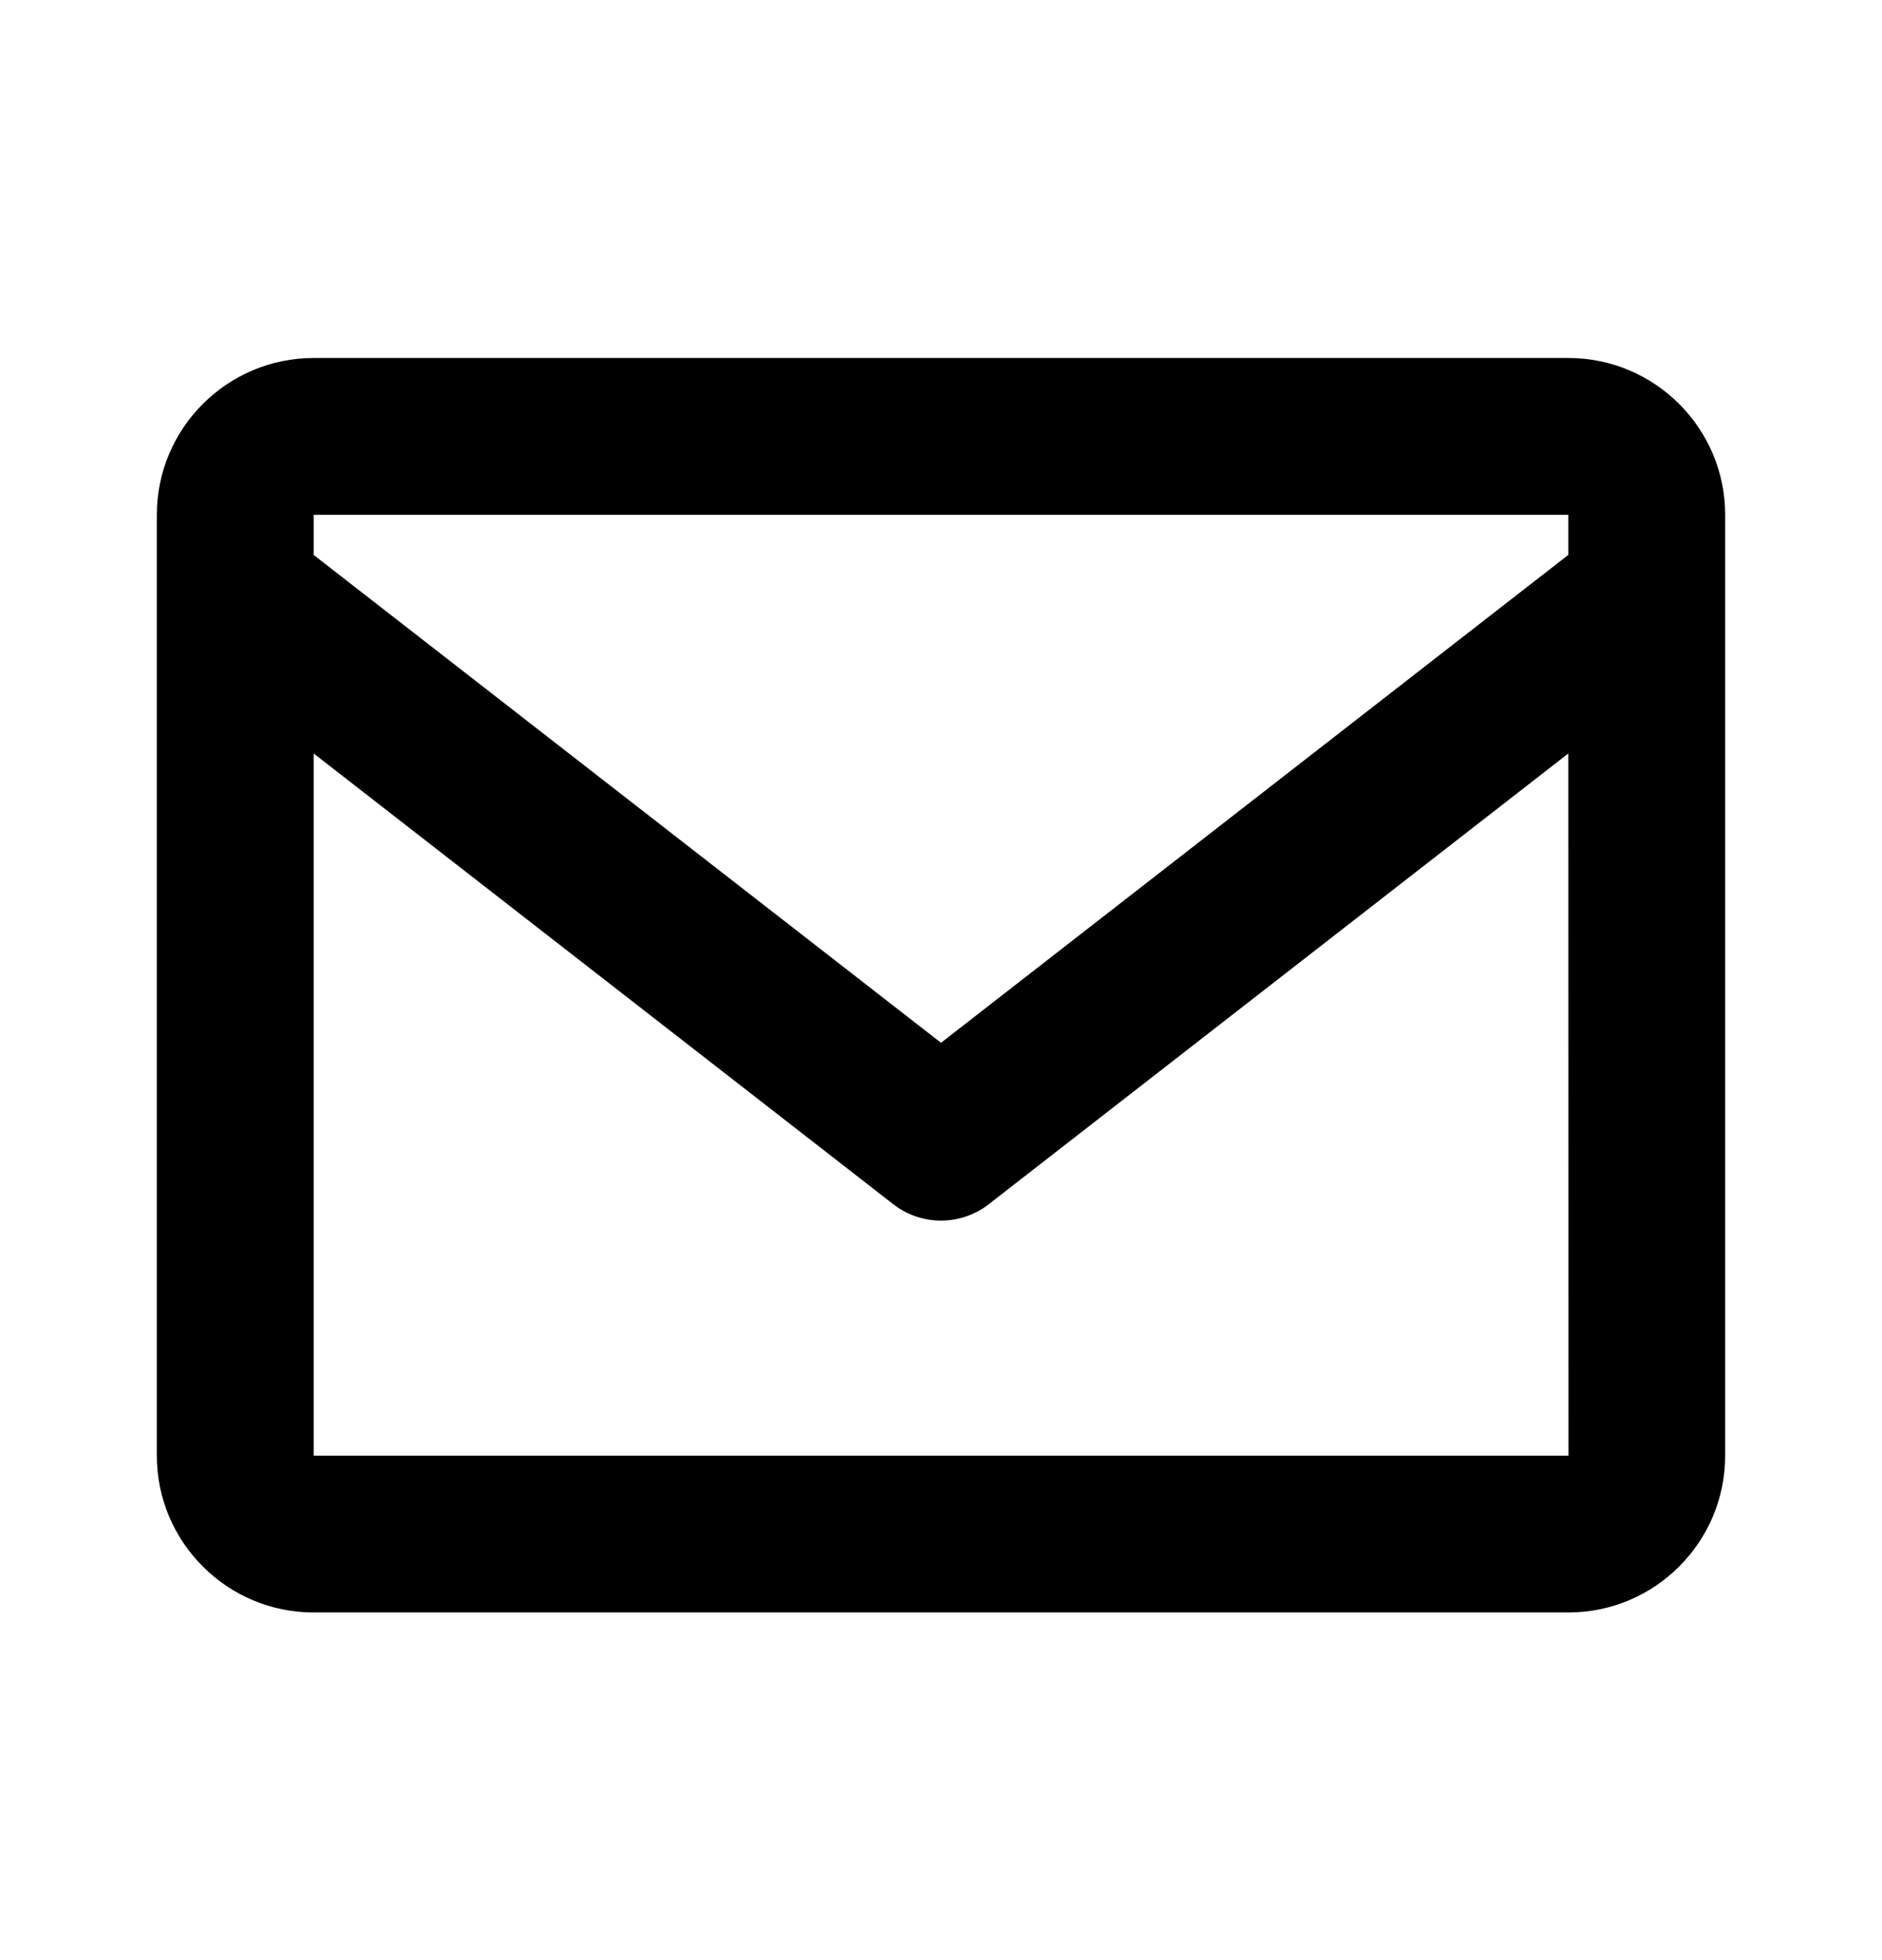 <svg width="24" height="25" viewBox="0 0 24 25" fill="none" xmlns="http://www.w3.org/2000/svg">
<path d="M20 4.566H4C2.897 4.566 2 5.463 2 6.566V18.566C2 19.669 2.897 20.566 4 20.566H20C21.103 20.566 22 19.669 22 18.566V6.566C22 5.463 21.103 4.566 20 4.566ZM20 6.566V7.077L12 13.3L4 7.078V6.566H20ZM4 18.566V9.61L11.386 15.355C11.561 15.493 11.777 15.568 12 15.568C12.223 15.568 12.439 15.493 12.614 15.355L20 9.61L20.002 18.566H4Z" fill="black"/>
</svg>
